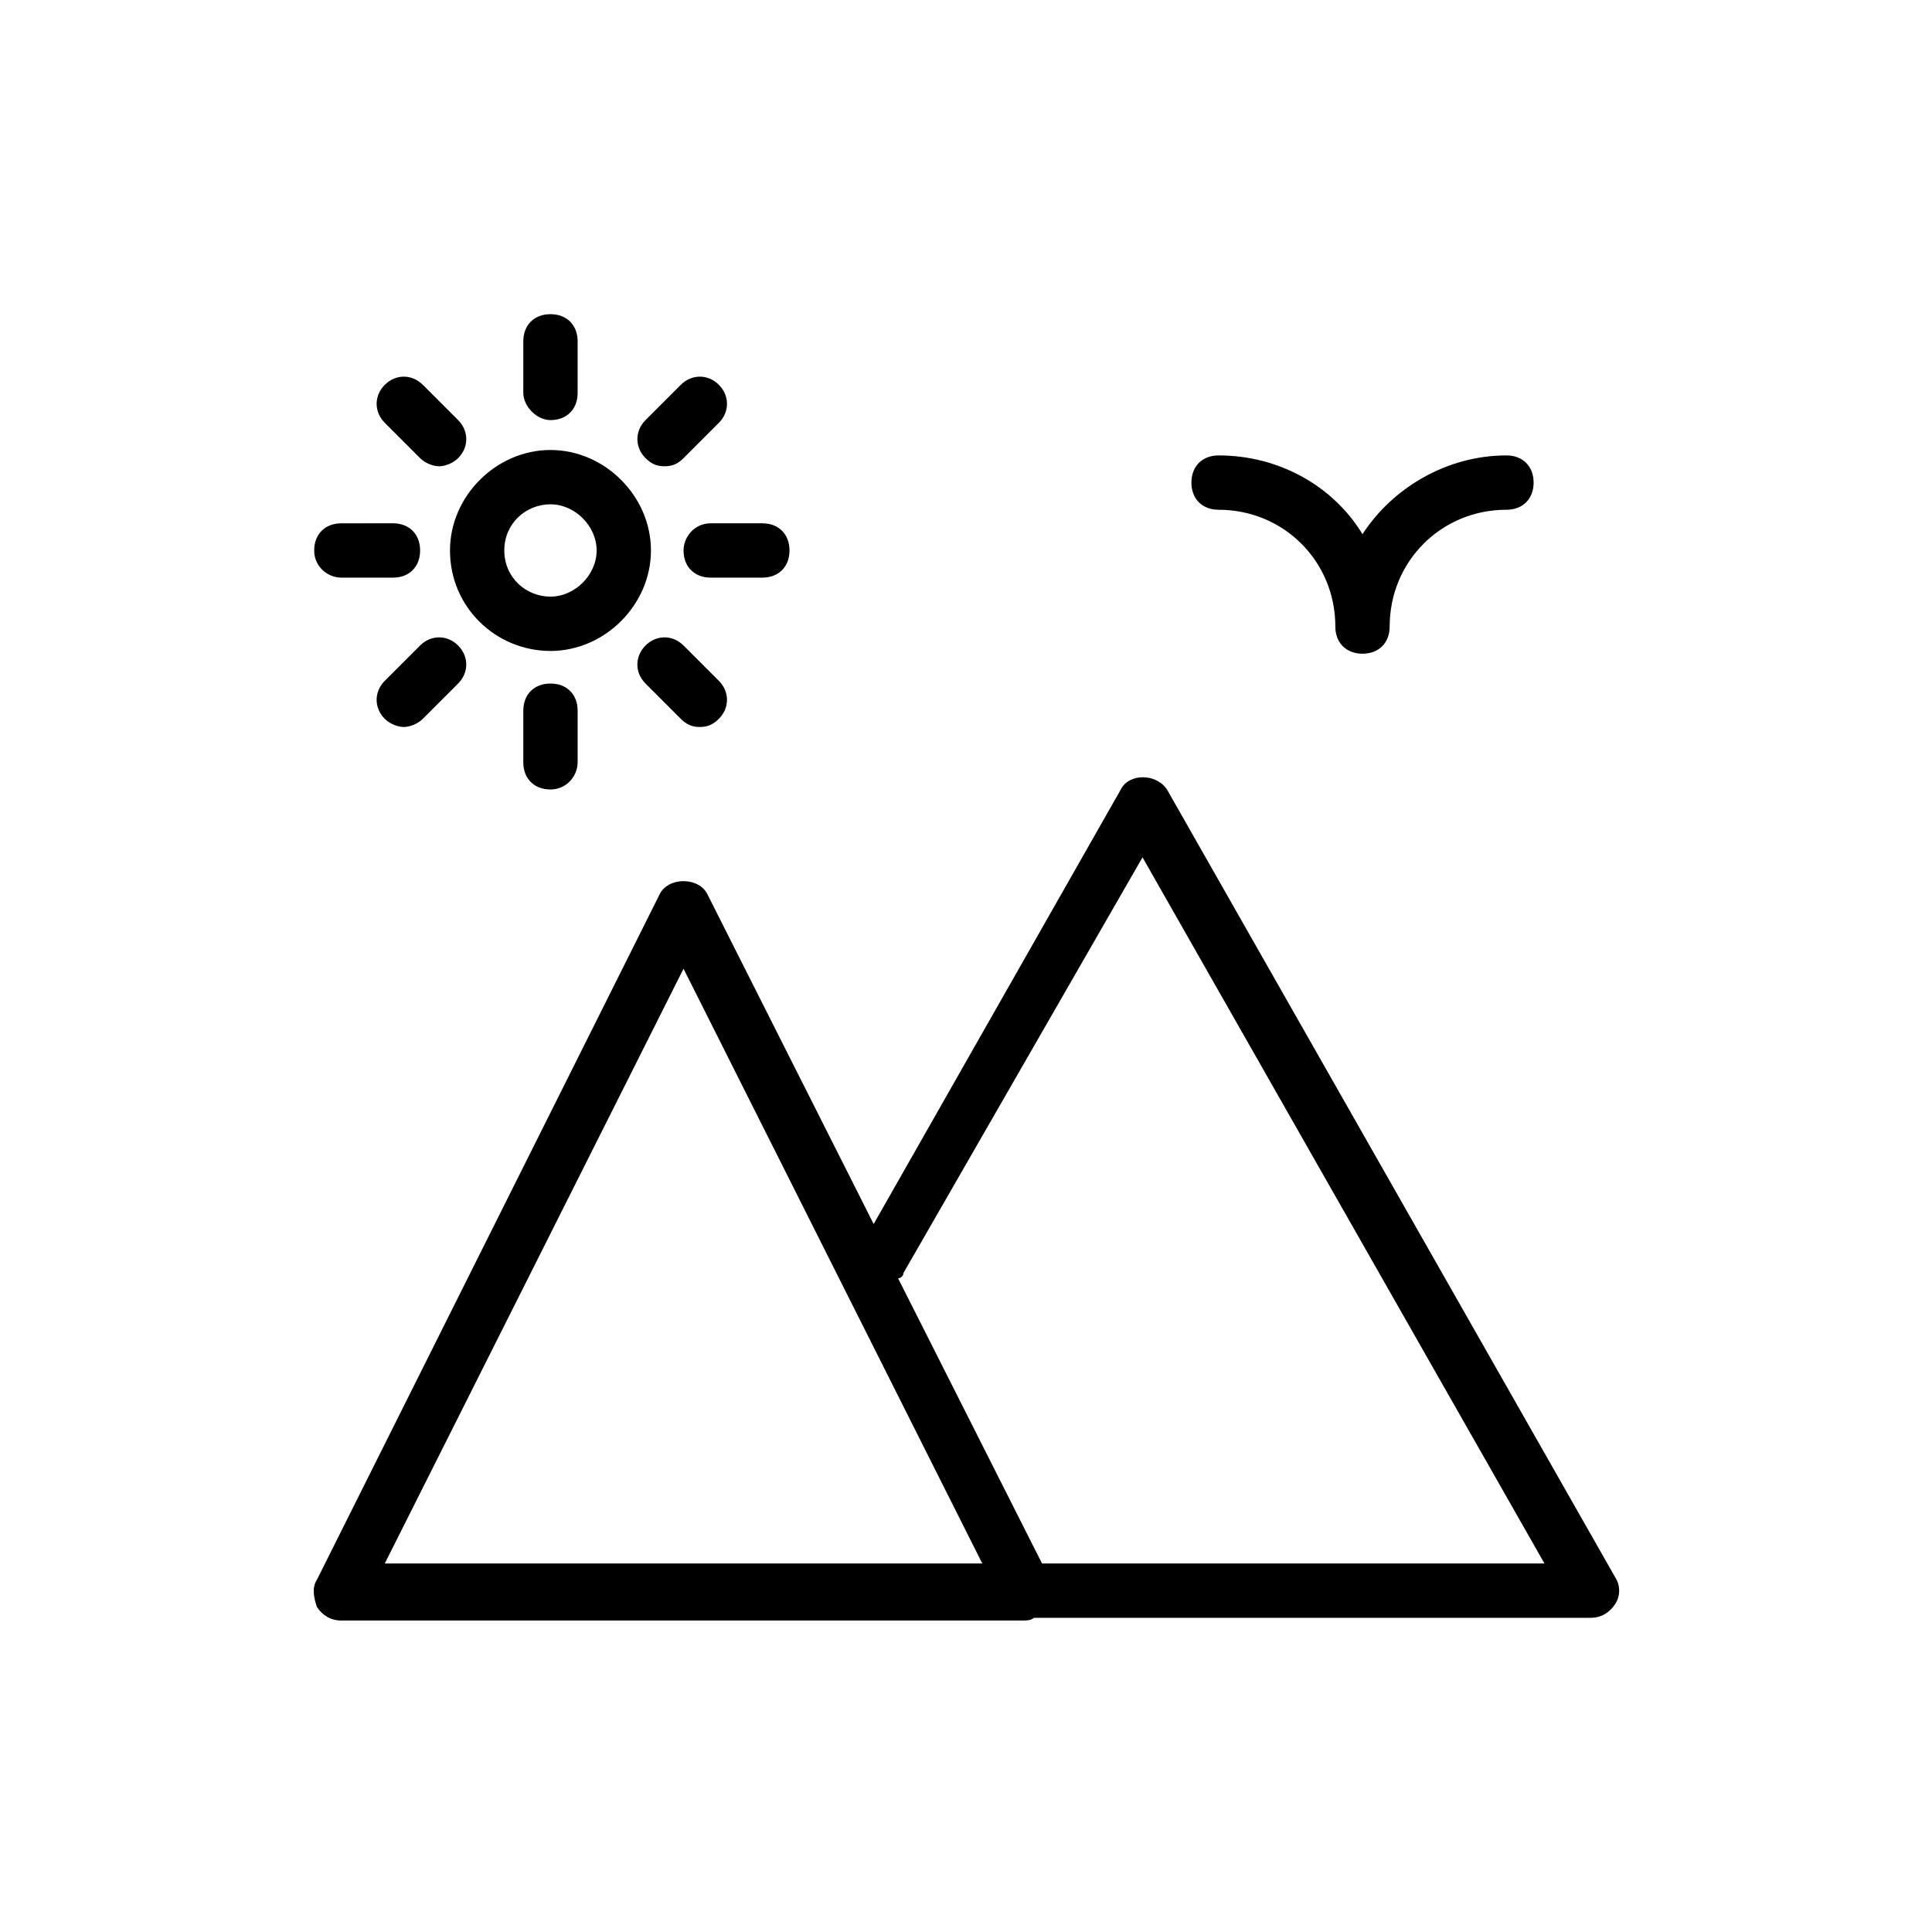 <?xml version="1.0" encoding="UTF-8"?>
<!-- Uploaded to: SVG Repo, www.svgrepo.com, Generator: SVG Repo Mixer Tools -->
<svg fill="#000000" width="800px" height="800px" version="1.1" viewBox="144 144 512 512" xmlns="http://www.w3.org/2000/svg">
 <g>
  <path d="m466.93 279.09c17.273 0 30.949 13.676 30.949 30.949 0 4.32 2.879 7.199 7.199 7.199 4.32 0 7.199-2.879 7.199-7.199 0-17.273 13.676-30.949 30.949-30.949 4.32 0 7.199-2.879 7.199-7.199 0-4.32-2.879-7.199-7.199-7.199-15.836 0-30.23 8.637-38.145 20.871-7.918-12.957-22.312-20.871-38.145-20.871-4.32 0-7.199 2.879-7.199 7.199-0.008 4.32 2.871 7.199 7.191 7.199z"/>
  <path d="m331.62 381.29c-2.16-5.039-10.797-5.039-12.957 0l-90.684 181.37c-1.441 2.16-0.719 5.039 0 7.199 1.441 2.16 3.598 3.598 6.477 3.598h180.65c0.719 0 2.16 0 2.879-0.719h3.598 143.95c2.879 0 5.039-1.441 6.477-3.598 1.441-2.16 1.441-5.039 0-7.199l-118.75-208.72c-2.879-4.32-10.078-4.32-12.234 0l-65.496 115.16zm-85.648 177.05 79.172-157.62 79.172 157.62zm137.47-77.012 63.336-110.12 106.52 187.13h-131.71-1.441l-38.145-75.57c0.723-0.004 1.441-0.723 1.441-1.441z"/>
  <path d="m289.88 316.51c14.395 0 26.629-12.234 26.629-26.629 0-14.395-12.234-26.629-26.629-26.629-14.395 0-26.629 12.234-26.629 26.629 0 15.113 12.234 26.629 26.629 26.629zm0-38.867c6.477 0 12.234 5.758 12.234 12.234 0 6.477-5.758 12.234-12.234 12.234-6.477 0.004-12.234-5.035-12.234-12.234 0-7.195 5.758-12.234 12.234-12.234z"/>
  <path d="m289.88 255.33c4.32 0 7.199-2.879 7.199-7.199v-13.672c0-4.32-2.879-7.199-7.199-7.199-4.32 0-7.199 2.879-7.199 7.199v13.676c0.004 3.598 3.602 7.195 7.199 7.195z"/>
  <path d="m255.33 265.41c1.441 1.441 3.598 2.16 5.039 2.16s3.598-0.719 5.039-2.16c2.879-2.879 2.879-7.199 0-10.078l-9.355-9.355c-2.879-2.879-7.199-2.879-10.078 0-2.879 2.879-2.879 7.199 0 10.078z"/>
  <path d="m234.46 297.08h13.676c4.32 0 7.199-2.879 7.199-7.199 0-4.32-2.879-7.199-7.199-7.199l-13.676 0.004c-4.32 0-7.199 2.879-7.199 7.199 0.004 4.316 3.602 7.195 7.199 7.195z"/>
  <path d="m256.05 334.5 9.355-9.355c2.879-2.879 2.879-7.199 0-10.078-2.879-2.879-7.199-2.879-10.078 0l-9.355 9.355c-2.879 2.879-2.879 7.199 0 10.078 1.441 1.441 3.598 2.16 5.039 2.16 1.438 0 3.598-0.723 5.039-2.16z"/>
  <path d="m297.08 346.02v-13.676c0-4.32-2.879-7.199-7.199-7.199-4.32 0-7.199 2.879-7.199 7.199v13.676c0 4.32 2.879 7.199 7.199 7.199 4.32-0.004 7.199-3.602 7.199-7.199z"/>
  <path d="m329.46 336.66c2.16 0 3.598-0.719 5.039-2.16 2.879-2.879 2.879-7.199 0-10.078l-9.355-9.355c-2.879-2.879-7.199-2.879-10.078 0-2.879 2.879-2.879 7.199 0 10.078l9.355 9.355c1.441 1.438 2.879 2.16 5.039 2.16z"/>
  <path d="m325.15 289.88c0 4.32 2.879 7.199 7.199 7.199h13.676c4.32 0 7.199-2.879 7.199-7.199 0-4.32-2.879-7.199-7.199-7.199h-13.676c-4.32 0.004-7.199 3.602-7.199 7.199z"/>
  <path d="m320.11 267.57c2.16 0 3.598-0.719 5.039-2.16l9.355-9.355c2.879-2.879 2.879-7.199 0-10.078-2.879-2.879-7.199-2.879-10.078 0l-9.355 9.355c-2.879 2.879-2.879 7.199 0 10.078 1.441 1.438 2.879 2.16 5.039 2.16z"/>
 </g>
</svg>
